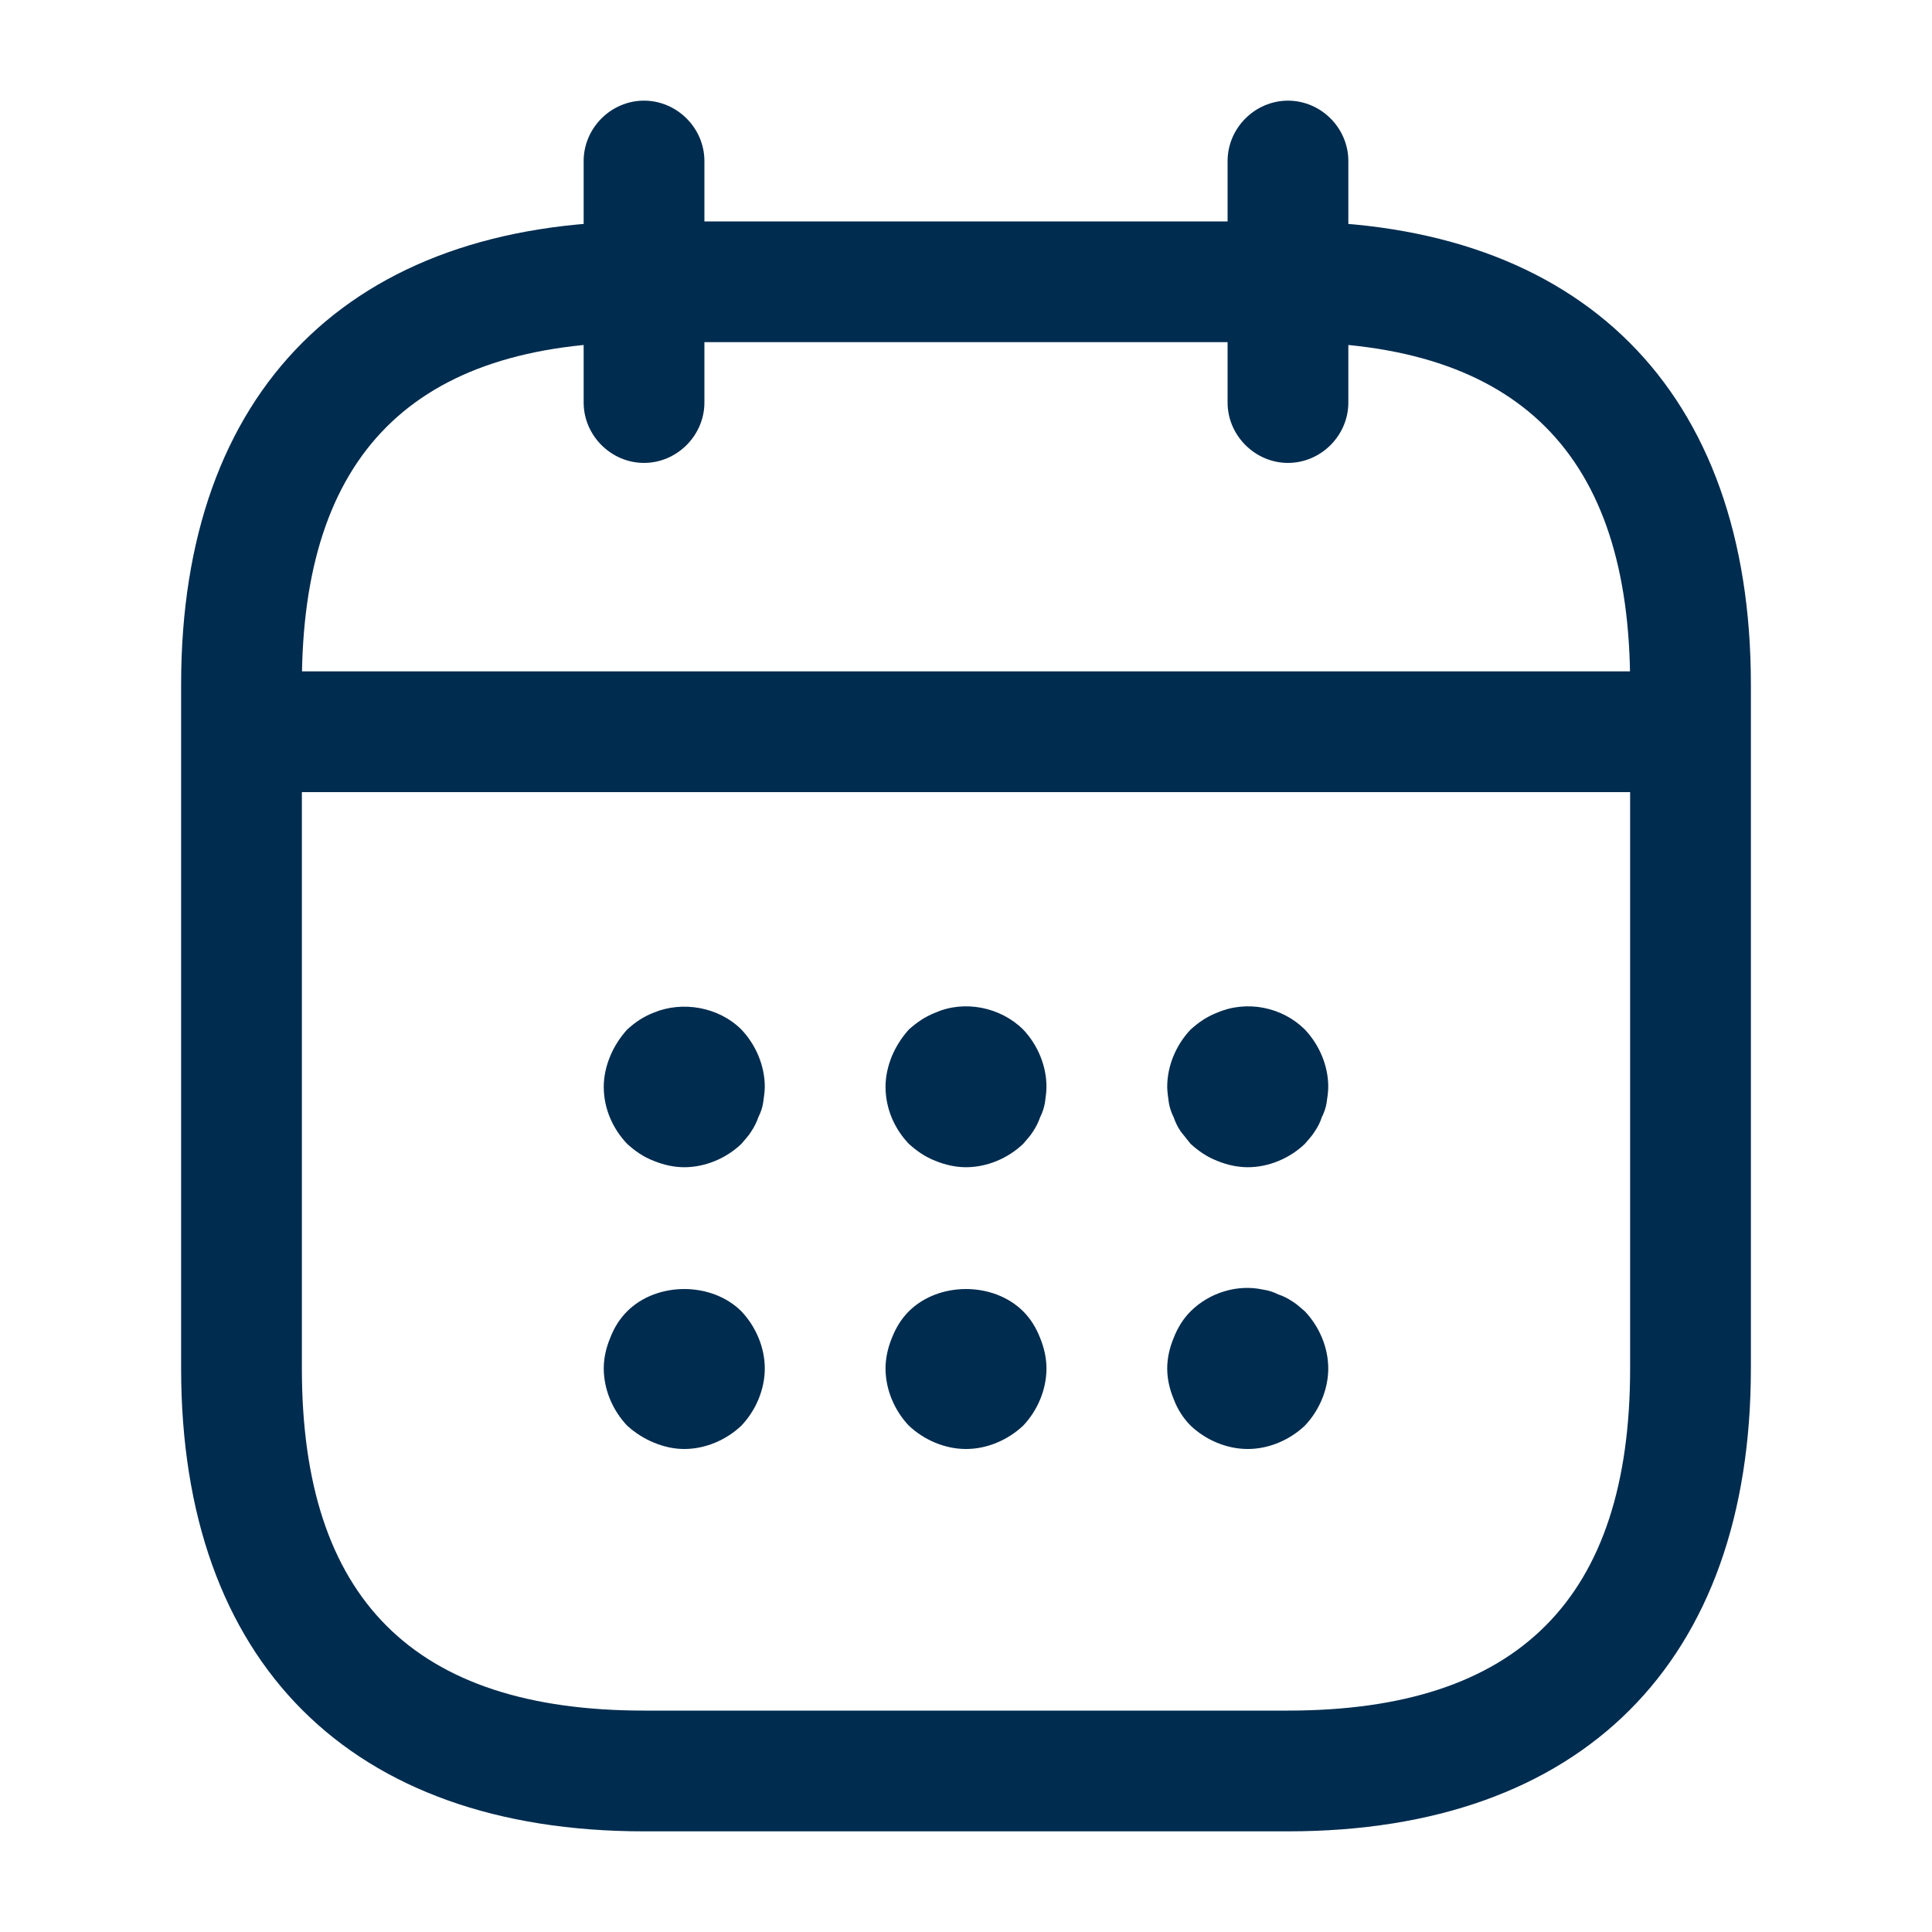 <svg width="20" height="20" viewBox="0 0 20 20" fill="none" xmlns="http://www.w3.org/2000/svg">
<path d="M6.667 4.792C6.325 4.792 6.042 4.508 6.042 4.167V1.667C6.042 1.325 6.325 1.042 6.667 1.042C7.008 1.042 7.292 1.325 7.292 1.667V4.167C7.292 4.508 7.008 4.792 6.667 4.792ZM13.333 4.792C12.992 4.792 12.708 4.508 12.708 4.167V1.667C12.708 1.325 12.992 1.042 13.333 1.042C13.675 1.042 13.958 1.325 13.958 1.667V4.167C13.958 4.508 13.675 4.792 13.333 4.792ZM7.083 12.083C6.975 12.083 6.867 12.058 6.767 12.017C6.658 11.975 6.575 11.916 6.492 11.841C6.342 11.683 6.25 11.475 6.25 11.25C6.25 11.142 6.275 11.033 6.317 10.933C6.358 10.833 6.417 10.742 6.492 10.658C6.575 10.583 6.658 10.525 6.767 10.483C7.067 10.358 7.442 10.425 7.675 10.658C7.825 10.816 7.917 11.033 7.917 11.25C7.917 11.3 7.908 11.358 7.9 11.416C7.892 11.466 7.875 11.517 7.85 11.566C7.833 11.617 7.808 11.666 7.775 11.716C7.75 11.758 7.708 11.8 7.675 11.841C7.517 11.992 7.3 12.083 7.083 12.083ZM10 12.083C9.892 12.083 9.783 12.058 9.683 12.017C9.575 11.975 9.492 11.916 9.408 11.841C9.258 11.683 9.167 11.475 9.167 11.25C9.167 11.142 9.192 11.033 9.233 10.933C9.275 10.833 9.333 10.742 9.408 10.658C9.492 10.583 9.575 10.525 9.683 10.483C9.983 10.35 10.358 10.425 10.592 10.658C10.742 10.816 10.833 11.033 10.833 11.25C10.833 11.3 10.825 11.358 10.817 11.416C10.808 11.466 10.792 11.517 10.767 11.566C10.75 11.617 10.725 11.666 10.692 11.716C10.667 11.758 10.625 11.8 10.592 11.841C10.433 11.992 10.217 12.083 10 12.083ZM12.917 12.083C12.808 12.083 12.7 12.058 12.6 12.017C12.492 11.975 12.408 11.916 12.325 11.841L12.225 11.716C12.193 11.67 12.168 11.62 12.15 11.566C12.126 11.519 12.109 11.469 12.1 11.416C12.092 11.358 12.083 11.3 12.083 11.25C12.083 11.033 12.175 10.816 12.325 10.658C12.408 10.583 12.492 10.525 12.6 10.483C12.908 10.35 13.275 10.425 13.508 10.658C13.658 10.816 13.75 11.033 13.75 11.25C13.75 11.3 13.742 11.358 13.733 11.416C13.725 11.466 13.708 11.517 13.683 11.566C13.667 11.617 13.642 11.666 13.608 11.716C13.583 11.758 13.542 11.8 13.508 11.841C13.35 11.992 13.133 12.083 12.917 12.083ZM7.083 15C6.975 15 6.867 14.975 6.767 14.933C6.667 14.892 6.575 14.833 6.492 14.758C6.342 14.6 6.25 14.383 6.25 14.166C6.25 14.058 6.275 13.95 6.317 13.85C6.358 13.742 6.417 13.65 6.492 13.575C6.8 13.267 7.367 13.267 7.675 13.575C7.825 13.733 7.917 13.95 7.917 14.166C7.917 14.383 7.825 14.6 7.675 14.758C7.517 14.908 7.3 15 7.083 15ZM10 15C9.783 15 9.567 14.908 9.408 14.758C9.258 14.6 9.167 14.383 9.167 14.166C9.167 14.058 9.192 13.95 9.233 13.85C9.275 13.742 9.333 13.65 9.408 13.575C9.717 13.267 10.283 13.267 10.592 13.575C10.667 13.65 10.725 13.742 10.767 13.85C10.808 13.95 10.833 14.058 10.833 14.166C10.833 14.383 10.742 14.6 10.592 14.758C10.433 14.908 10.217 15 10 15ZM12.917 15C12.7 15 12.483 14.908 12.325 14.758C12.248 14.68 12.188 14.586 12.15 14.483C12.108 14.383 12.083 14.275 12.083 14.166C12.083 14.058 12.108 13.95 12.15 13.85C12.192 13.742 12.25 13.65 12.325 13.575C12.517 13.383 12.808 13.291 13.075 13.35C13.133 13.358 13.183 13.375 13.233 13.4C13.283 13.416 13.333 13.441 13.383 13.475C13.425 13.5 13.467 13.541 13.508 13.575C13.658 13.733 13.75 13.95 13.75 14.166C13.75 14.383 13.658 14.6 13.508 14.758C13.35 14.908 13.133 15 12.917 15ZM17.083 8.2H2.917C2.575 8.2 2.292 7.917 2.292 7.575C2.292 7.233 2.575 6.95 2.917 6.95H17.083C17.425 6.95 17.708 7.233 17.708 7.575C17.708 7.917 17.425 8.2 17.083 8.2Z" fill="#002C4F"/>
<path d="M13.333 18.958H6.667C3.625 18.958 1.875 17.208 1.875 14.166V7.083C1.875 4.042 3.625 2.292 6.667 2.292H13.333C16.375 2.292 18.125 4.042 18.125 7.083V14.166C18.125 17.208 16.375 18.958 13.333 18.958ZM6.667 3.542C4.283 3.542 3.125 4.7 3.125 7.083V14.166C3.125 16.55 4.283 17.708 6.667 17.708H13.333C15.717 17.708 16.875 16.55 16.875 14.166V7.083C16.875 4.7 15.717 3.542 13.333 3.542H6.667Z" fill="#002C4F"/>
</svg>
